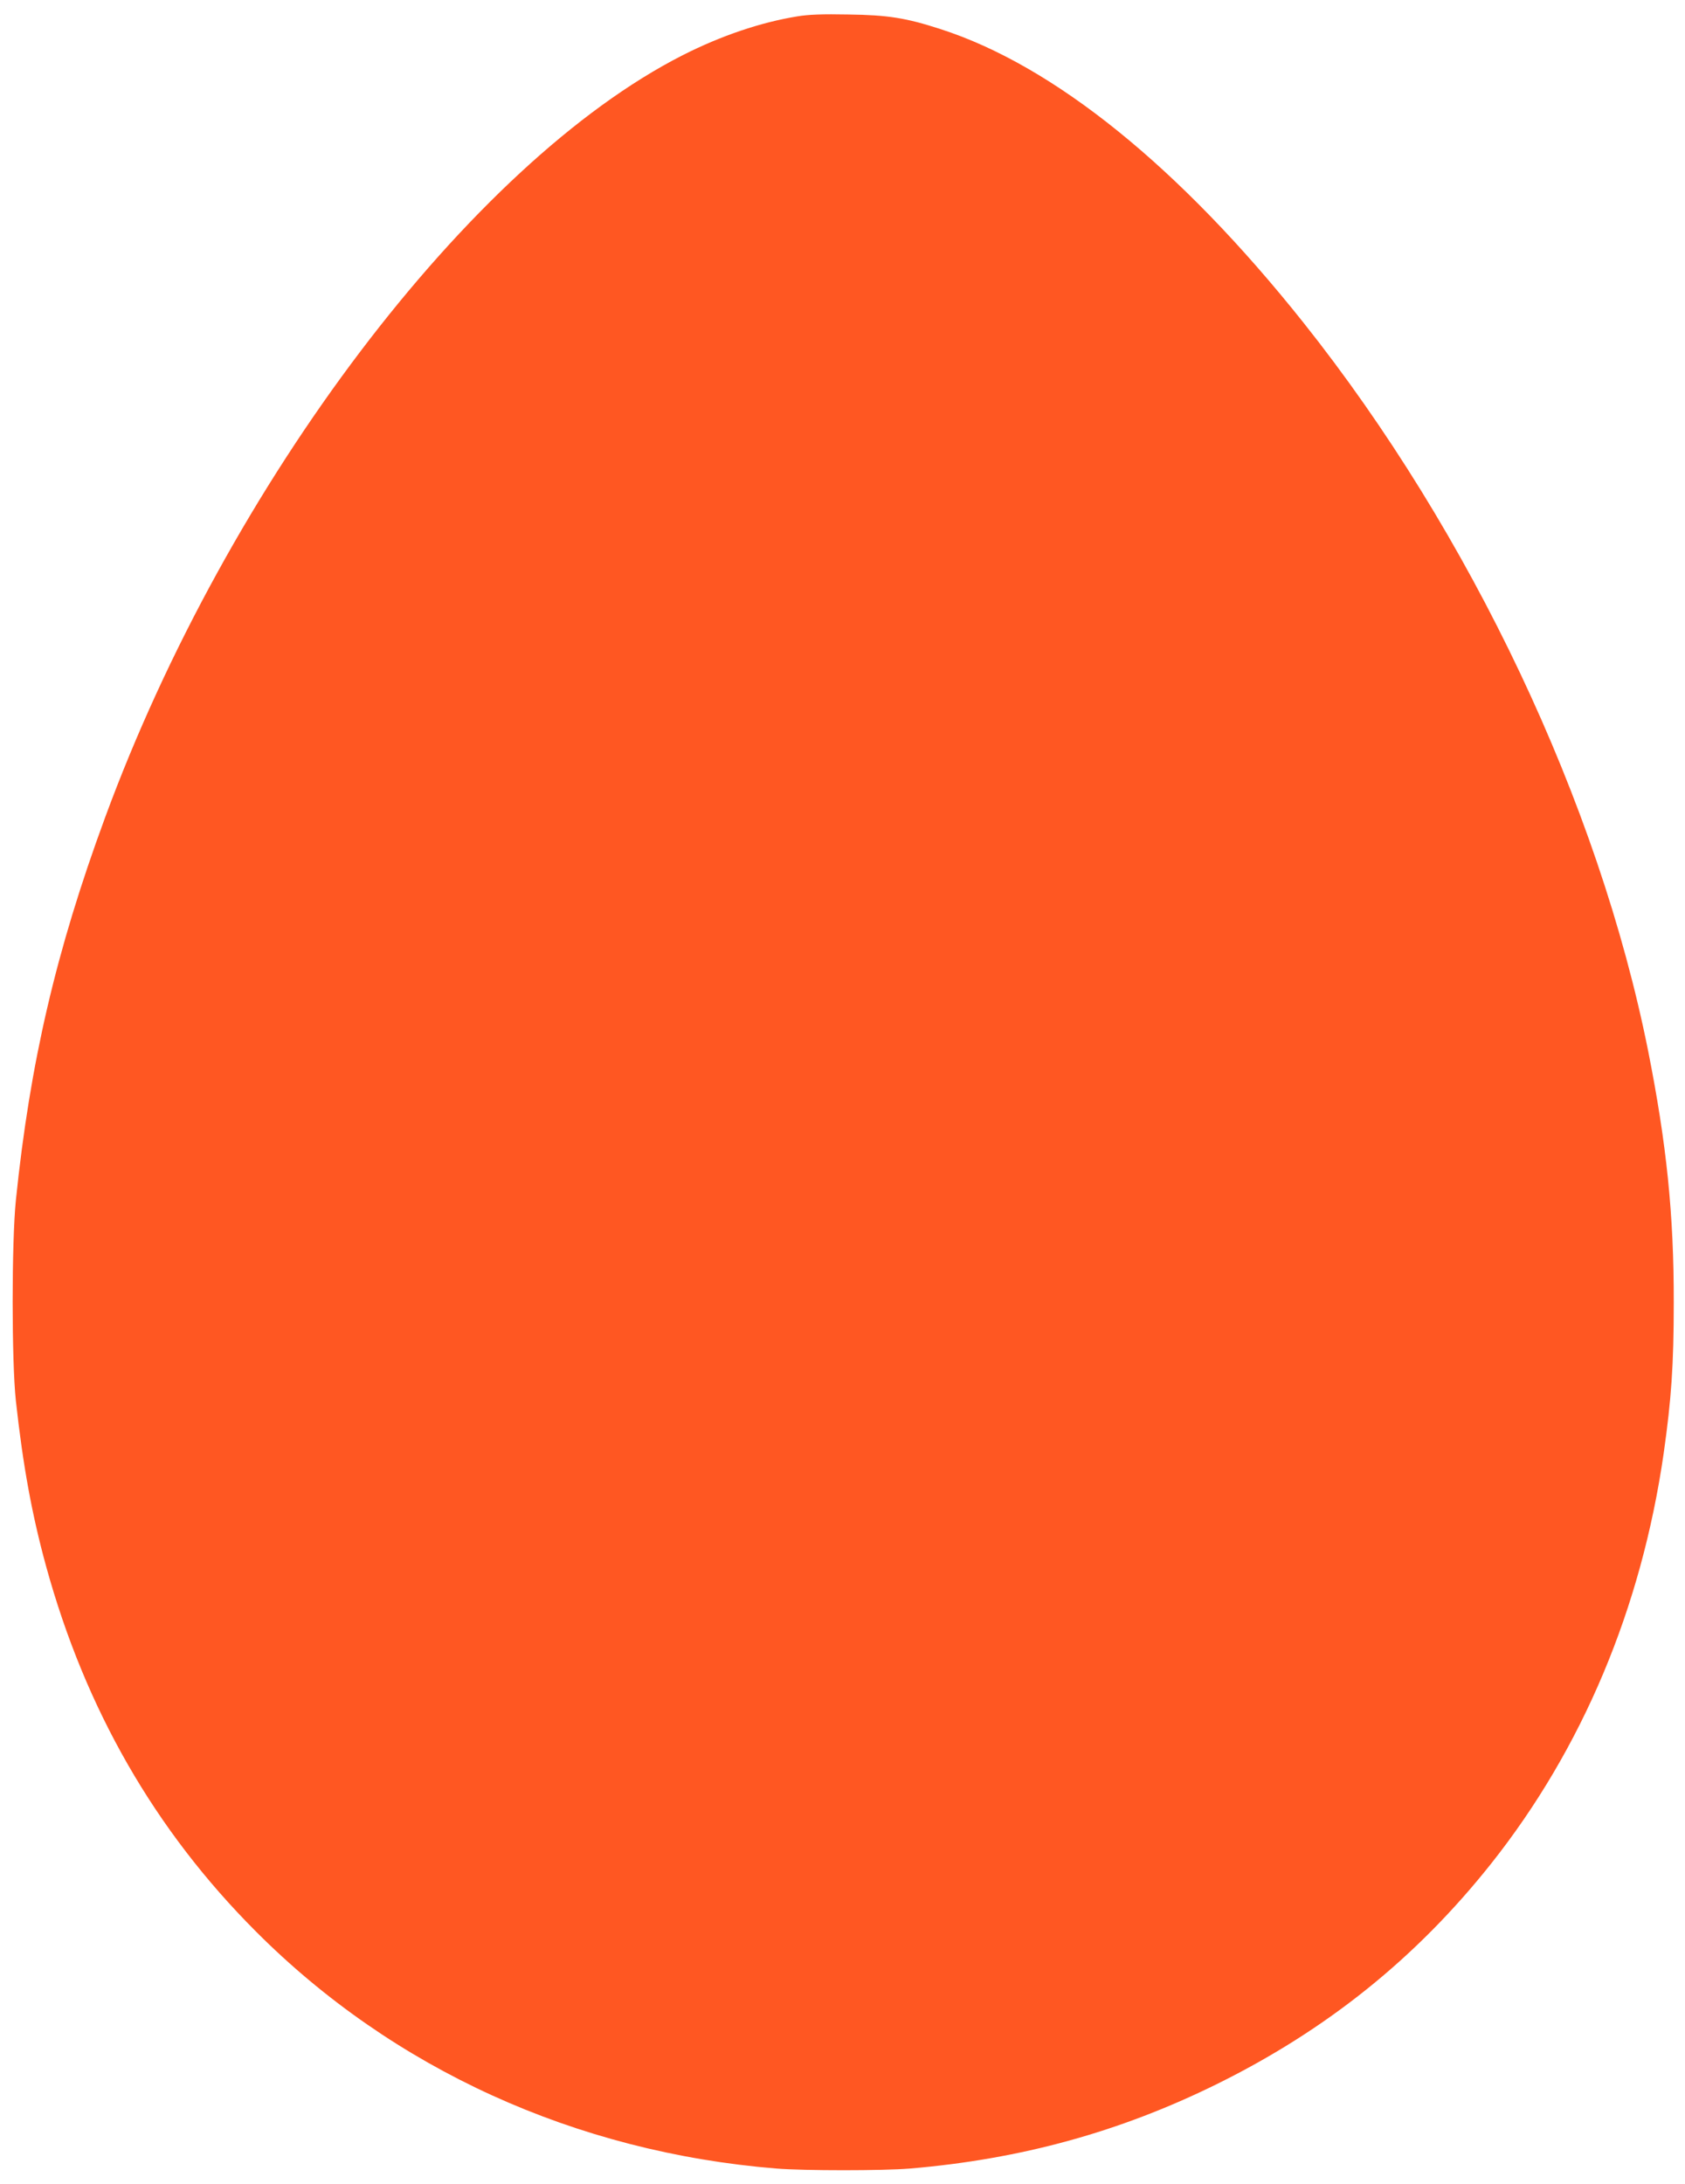 <?xml version="1.0" standalone="no"?>
<!DOCTYPE svg PUBLIC "-//W3C//DTD SVG 20010904//EN"
 "http://www.w3.org/TR/2001/REC-SVG-20010904/DTD/svg10.dtd">
<svg version="1.0" xmlns="http://www.w3.org/2000/svg"
 width="988pt" height="1280pt" viewBox="0 0 988 1280"
 preserveAspectRatio="xMidYMid meet">
<g transform="translate(0,1280) scale(0.1,-0.1)"
fill="#ff5722" stroke="none">
<path d="M4675 12704 c-215 -35 -446 -113 -673 -228 -1244 -633 -2664 -2506
-3386 -4468 -288 -782 -440 -1437 -523 -2243 -25 -248 -25 -942 0 -1175 42
-382 94 -666 177 -969 231 -840 638 -1548 1230 -2141 805 -807 1875 -1294
3053 -1390 163 -13 625 -13 782 0 652 55 1232 215 1800 495 646 319 1170 740
1609 1293 535 675 880 1495 1011 2404 45 318 59 517 59 883 1 517 -42 931
-150 1475 -290 1451 -1040 3036 -2022 4270 -723 908 -1462 1506 -2129 1720
-201 65 -307 82 -538 85 -151 3 -235 0 -300 -11z"/>
</g>
</svg>
